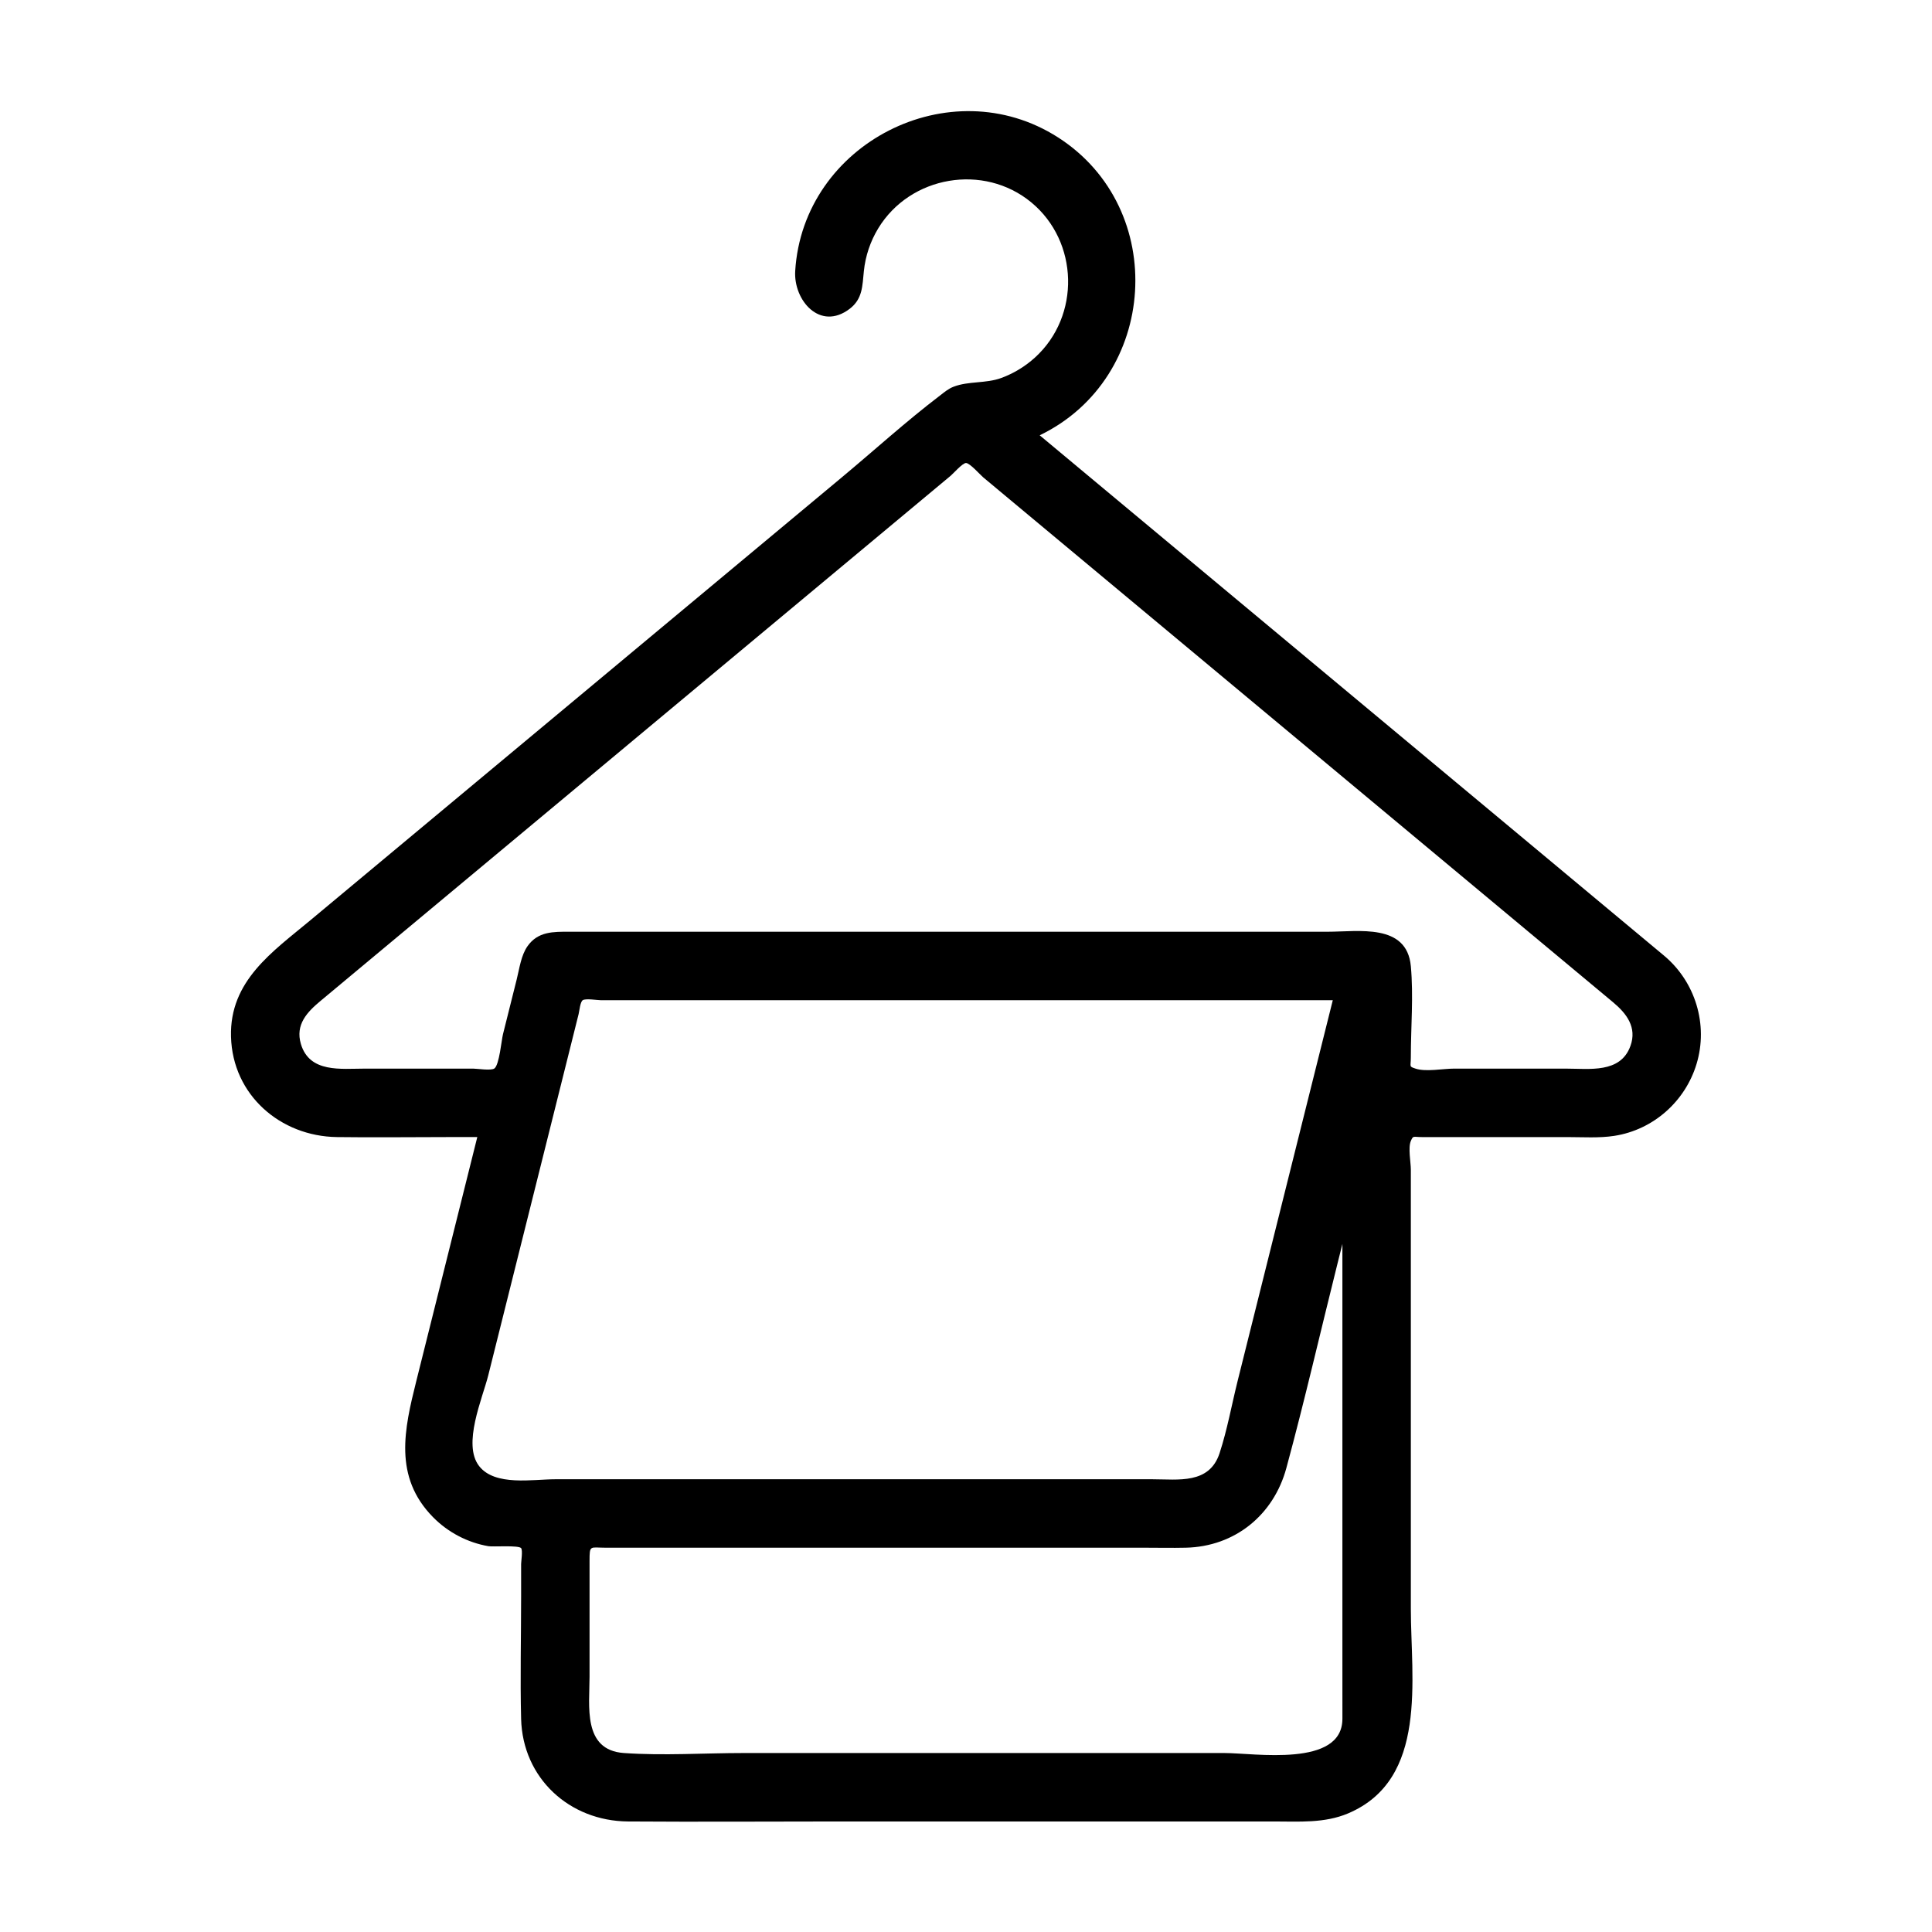 <?xml version="1.0" encoding="UTF-8"?>
<!-- Uploaded to: SVG Repo, www.svgrepo.com, Generator: SVG Repo Mixer Tools -->
<svg fill="#000000" width="800px" height="800px" version="1.1" viewBox="144 144 512 512" xmlns="http://www.w3.org/2000/svg">
 <path d="m584.96 397.23c-18.574-15.48-37.148-30.957-55.723-46.438-29.758-24.801-59.52-49.602-89.277-74.402-6.812-5.676-13.625-11.352-20.434-17.031 31.473-15.168 34.289-60.121 4.836-78.965-28.57-18.277-67.547 1.602-69.625 35.414-0.477 7.75 6.562 16.02 14.43 10.035 3.445-2.621 3.363-6.074 3.766-10.004 0.406-3.996 1.719-7.887 3.805-11.32 8.484-13.953 27.945-17.301 40.559-6.891 12.602 10.406 13.082 30.121 0.988 41.117-2.594 2.356-5.648 4.215-8.938 5.422-4.102 1.504-8.68 0.785-12.637 2.316-1.426 0.551-2.406 1.422-3.555 2.297-8.98 6.836-17.426 14.523-26.094 21.746-15.945 13.289-31.887 26.574-47.832 39.863-30.996 25.832-61.992 51.664-92.988 77.496-10.004 8.336-21.441 16.039-21.023 30.867 0.426 15.461 13.098 26.375 28.055 26.582 9.691 0.133 19.391 0 29.082 0h8.133c-5.394 21.574-10.785 43.145-16.18 64.719-3.168 12.68-6.07 25.309 4.441 36 3.957 4.027 9.145 6.75 14.711 7.707 1.211 0.207 7.977-0.309 8.641 0.512 0.473 0.586 0 3.555 0 4.223v8.621c0 10.785-0.27 21.605 0 32.387 0.395 15.766 12.84 27.094 28.34 27.203 18.672 0.133 37.348 0 56.02 0h85.043 30.129c6.625 0 13.371 0.512 19.629-2.141 21.277-9.012 16.625-35.637 16.625-54.23v-84.281-32.105c0-1.914-0.773-5.805 0-7.586 0.656-1.516 0.562-1.027 2.965-1.027h38.551c4.078 0 8.359 0.301 12.406-0.324 10.297-1.586 18.785-9.105 21.793-19.055 3.148-10.402-0.293-21.766-8.641-28.727zm-313.98 135.3c-4.512-5.754 0.887-17.953 2.418-24.066 3.465-13.852 6.93-27.707 10.395-41.559 3.465-13.852 6.93-27.707 10.395-41.559 1.051-4.203 2.102-8.406 3.152-12.609 0.211-0.848 0.406-3.195 1.086-3.672 0.75-0.523 3.922 0 4.805 0h10.613 35.102 91.242 57.016c-4.961 19.852-9.922 39.703-14.887 59.559-3.434 13.738-6.867 27.477-10.301 41.215-1.59 6.363-2.773 13.031-4.816 19.273-2.719 8.289-10.941 6.906-17.801 6.906h-32.59-87.559-32.992-5.09c-5.996 0-15.988 1.895-20.188-3.488zm228.77 66.969c0 12.973-23.293 9.07-31.266 9.07h-61.945-65.418c-10.5 0-21.301 0.738-31.785 0-10.973-0.773-9.098-12.469-9.098-20.234v-30.719c0-4.273 0.125-3.457 4.215-3.457h19.746 122.93c3.703 0 7.418 0.086 11.121 0 13.004-0.297 23.273-8.648 26.652-21.121 4.852-17.895 9.004-36.008 13.504-53.996 0.449-1.793 0.898-3.586 1.344-5.379v110.14c0.004 5.231 0.004 10.461 0.004 15.691zm76.32-178.28c-2.625 7.281-10.895 5.977-17.059 5.977h-29.715c-2.812 0-7.473 0.914-10.16 0-1.809-0.613-1.25-0.402-1.25-3.031 0-7.934 0.727-16.227 0-24.129-1.055-11.434-13.895-9.117-21.984-9.117h-45.766-119.52-35.758c-4.168 0-8.289-0.117-11.062 3.836-1.711 2.441-2.141 5.914-2.852 8.754-1.219 4.867-2.438 9.738-3.656 14.605-0.375 1.504-0.969 8.086-2.262 9.039-0.875 0.645-4.527 0.043-5.578 0.043h-28.793c-6.285 0-14.605 1.188-16.906-6.5-1.551-5.188 1.68-8.516 5.223-11.469 23.109-19.258 46.219-38.516 69.324-57.777 28.723-23.938 57.445-47.875 86.168-71.812 3.836-3.195 7.668-6.391 11.504-9.586 0.676-0.562 3.102-3.344 4.031-3.352 1.012-0.012 3.824 3.188 4.547 3.789 3.973 3.312 7.945 6.621 11.918 9.934 28.918 24.098 57.836 48.199 86.754 72.297 22.758 18.965 45.516 37.93 68.273 56.895 3.547 2.957 6.394 6.633 4.582 11.605z"/>
</svg>
